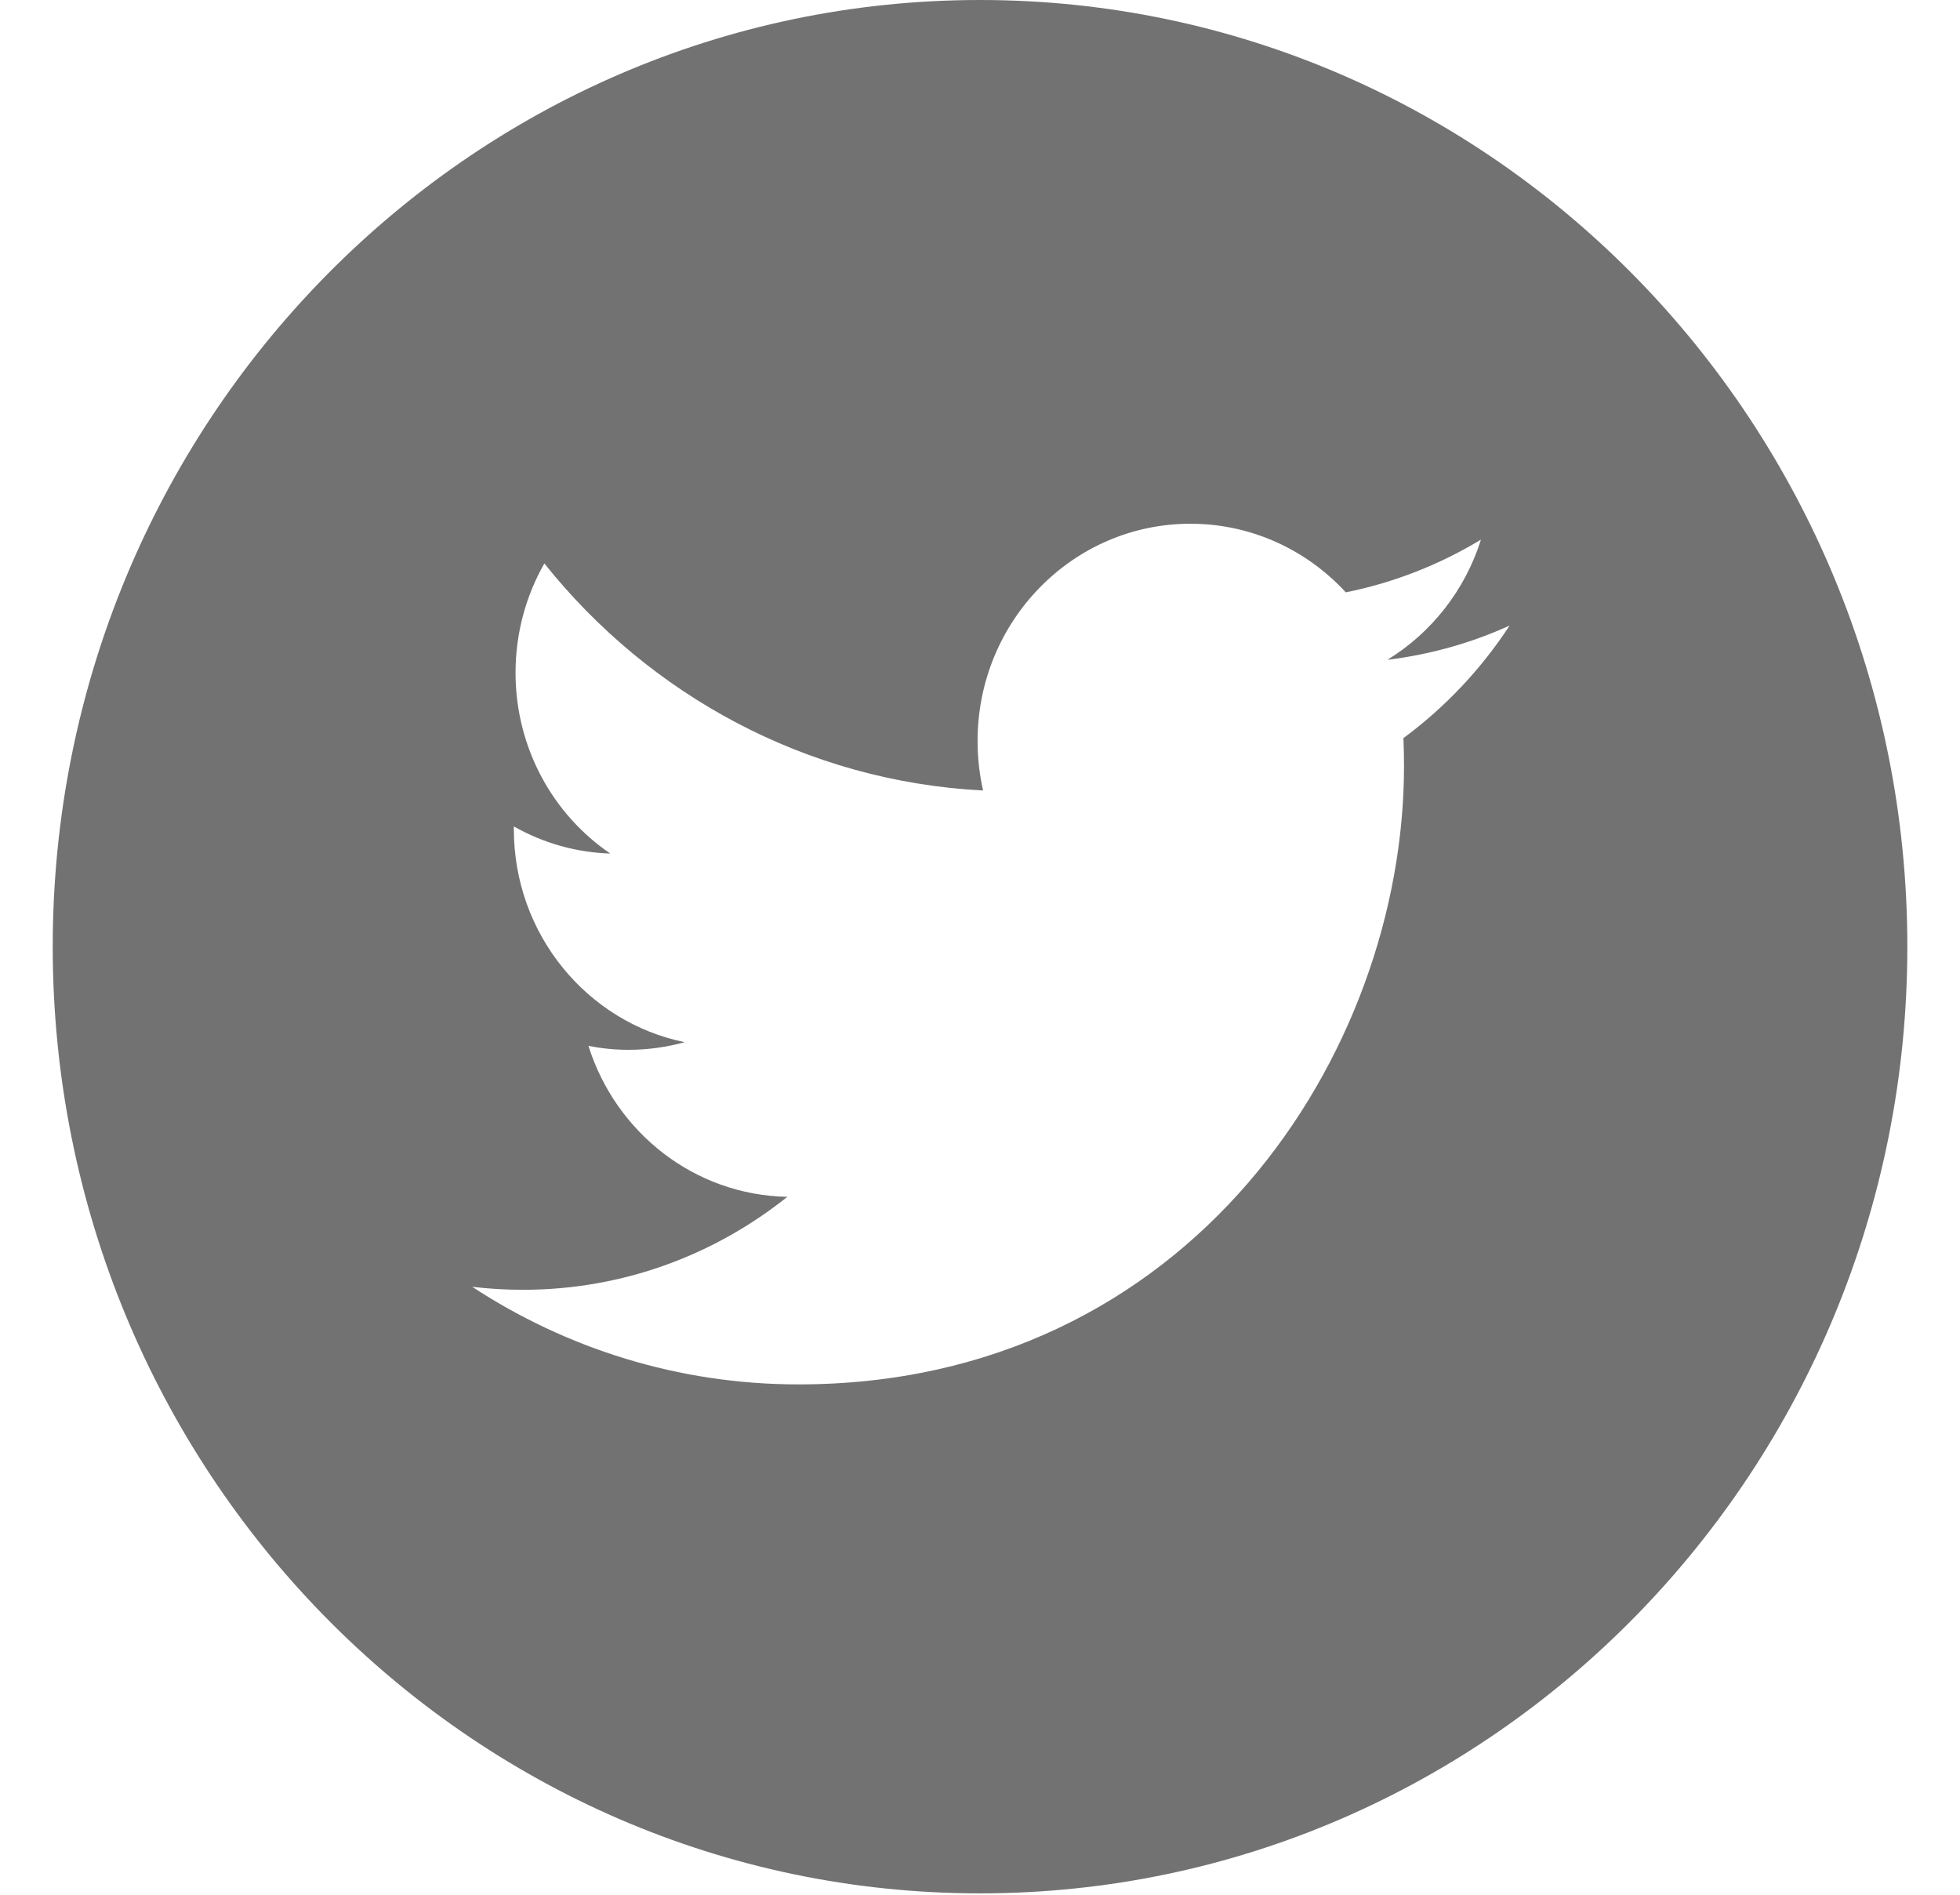 <svg width="30" height="29" viewBox="0 0 30 29" fill="none" xmlns="http://www.w3.org/2000/svg">
<path d="M15 0C7.163 0 0.807 6.488 0.807 14.489C0.807 22.49 7.163 28.979 15 28.979C22.838 28.979 29.194 22.49 29.194 14.489C29.194 6.488 22.838 0 15 0ZM21.481 11.297C21.487 11.44 21.49 11.583 21.49 11.727C21.49 16.122 18.213 21.189 12.221 21.189H12.221H12.221C10.381 21.189 8.669 20.639 7.227 19.695C7.482 19.726 7.742 19.741 8.004 19.741C9.531 19.741 10.935 19.21 12.051 18.318C10.624 18.291 9.422 17.329 9.007 16.008C9.206 16.047 9.41 16.068 9.619 16.068C9.917 16.068 10.205 16.027 10.479 15.951C8.988 15.646 7.865 14.301 7.865 12.691C7.865 12.676 7.865 12.662 7.865 12.649C8.304 12.898 8.806 13.047 9.341 13.064C8.466 12.469 7.891 11.45 7.891 10.296C7.891 9.687 8.052 9.116 8.332 8.624C9.939 10.637 12.34 11.96 15.047 12.099C14.992 11.856 14.963 11.602 14.963 11.341C14.963 9.505 16.422 8.016 18.221 8.016C19.158 8.016 20.004 8.42 20.599 9.066C21.341 8.917 22.038 8.64 22.668 8.259C22.424 9.035 21.908 9.687 21.235 10.099C21.894 10.018 22.522 9.84 23.106 9.575C22.67 10.242 22.117 10.828 21.481 11.297Z" fill="#727272"/>
</svg>
